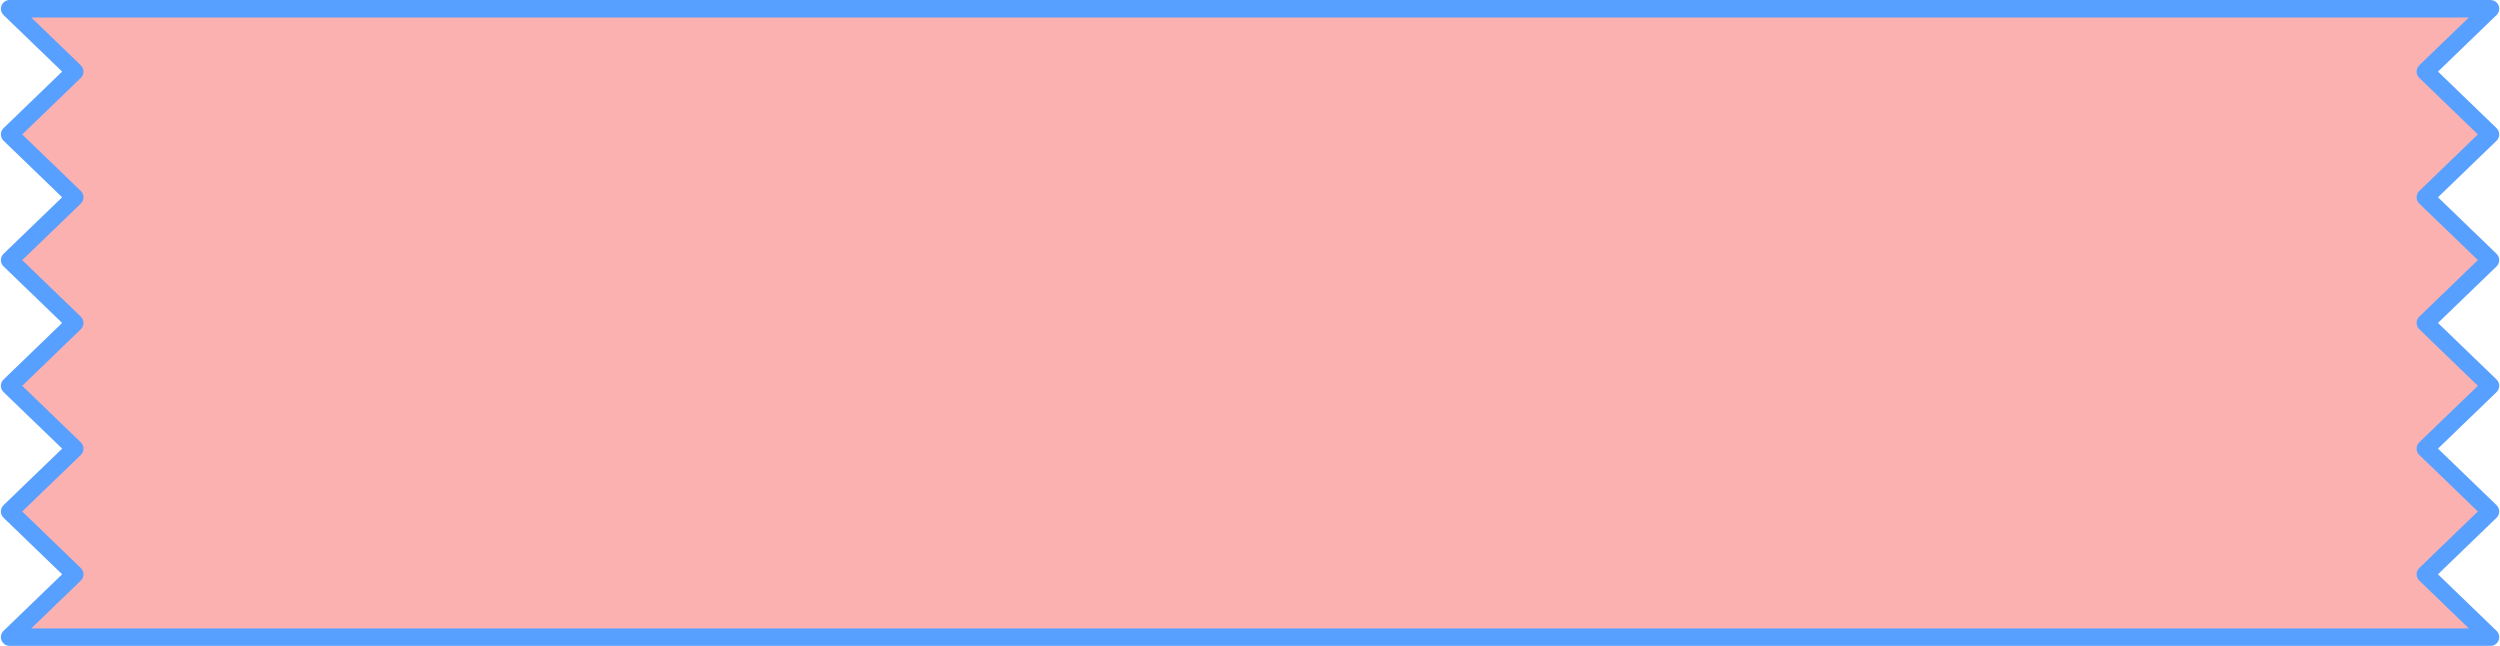 <?xml version="1.0" encoding="UTF-8" standalone="no"?><svg xmlns="http://www.w3.org/2000/svg" xmlns:xlink="http://www.w3.org/1999/xlink" fill="#000000" height="73.8" preserveAspectRatio="xMidYMid meet" version="1" viewBox="-0.1 0.0 285.5 73.8" width="285.5" zoomAndPan="magnify"><g id="change1_1"><path d="M1 1L4.718 4.588 8.435 8.176 4.718 11.764 1 15.352 4.718 18.94 8.435 22.528 4.718 26.116 1 29.704 4.718 33.292 8.435 36.88 4.718 40.468 1 44.056 4.718 47.644 8.435 51.232 4.718 54.82 1 58.408 4.718 61.996 8.435 65.584 4.718 69.172 1 72.76 284.311 72.76 280.594 69.172 276.876 65.584 280.594 61.996 284.311 58.408 280.594 54.82 276.876 51.232 280.594 47.644 284.312 44.056 280.594 40.468 276.876 36.88 280.594 33.292 284.312 29.704 280.594 26.116 276.876 22.528 280.594 18.94 284.312 15.352 280.594 11.764 276.876 8.176 280.594 4.588 284.312 1 284.312 1z" fill="#fcb1b1"/></g><g id="change2_1"><path d="M284.311,73.761H1c-0.408,0-0.774-0.247-0.927-0.626c-0.153-0.378-0.061-0.811,0.233-1.094l6.69-6.457 l-6.69-6.456C0.11,58.939,0,58.68,0,58.408s0.11-0.531,0.306-0.72l6.69-6.456l-6.69-6.456C0.11,44.588,0,44.328,0,44.057 s0.11-0.531,0.306-0.72l6.69-6.457l-6.69-6.456C0.11,30.235,0,29.976,0,29.704s0.11-0.531,0.306-0.72l6.69-6.456l-6.69-6.457 C0.11,15.883,0,15.624,0,15.352s0.11-0.531,0.306-0.72l6.69-6.456L0.306,1.72C0.012,1.437-0.08,1.003,0.073,0.625S0.592,0,1,0 h283.311c0.407,0,0.774,0.248,0.927,0.625c0.153,0.378,0.062,0.811-0.232,1.094l-6.688,6.457l6.688,6.457 c0.195,0.188,0.306,0.448,0.306,0.719s-0.11,0.531-0.306,0.719l-6.688,6.457l6.688,6.456c0.195,0.188,0.306,0.448,0.306,0.72 s-0.11,0.531-0.306,0.72l-6.689,6.456l6.689,6.457c0.195,0.188,0.306,0.448,0.306,0.72s-0.11,0.531-0.306,0.72l-6.688,6.456 l6.688,6.456c0.195,0.188,0.306,0.448,0.306,0.72s-0.11,0.531-0.306,0.72l-6.689,6.456l6.689,6.457 c0.294,0.283,0.386,0.716,0.232,1.095C285.086,73.514,284.718,73.761,284.311,73.761z M3.476,71.761h278.359l-5.653-5.457 c-0.195-0.188-0.306-0.448-0.306-0.72s0.11-0.531,0.306-0.72l6.689-6.456l-6.689-6.456c-0.195-0.188-0.306-0.448-0.306-0.72 s0.11-0.531,0.306-0.72l6.689-6.456l-6.689-6.457c-0.195-0.188-0.306-0.448-0.306-0.72s0.11-0.531,0.306-0.72l6.689-6.456 l-6.689-6.456c-0.195-0.188-0.306-0.448-0.306-0.72s0.11-0.531,0.306-0.72l6.689-6.457l-6.689-6.456 c-0.195-0.188-0.306-0.448-0.306-0.72s0.11-0.531,0.306-0.72L281.836,2L3.476,2L9.13,7.457c0.195,0.188,0.306,0.448,0.306,0.72 s-0.11,0.531-0.306,0.72l-6.69,6.456l6.69,6.457c0.195,0.188,0.306,0.448,0.306,0.72s-0.11,0.531-0.306,0.72l-6.69,6.456l6.69,6.456 c0.195,0.188,0.306,0.448,0.306,0.72s-0.11,0.531-0.306,0.72l-6.69,6.457l6.69,6.456c0.195,0.188,0.306,0.448,0.306,0.72 s-0.11,0.531-0.306,0.72l-6.69,6.456l6.69,6.456c0.195,0.188,0.306,0.448,0.306,0.72s-0.11,0.531-0.306,0.72L3.476,71.761z" fill="#58a0ff"/></g></svg>